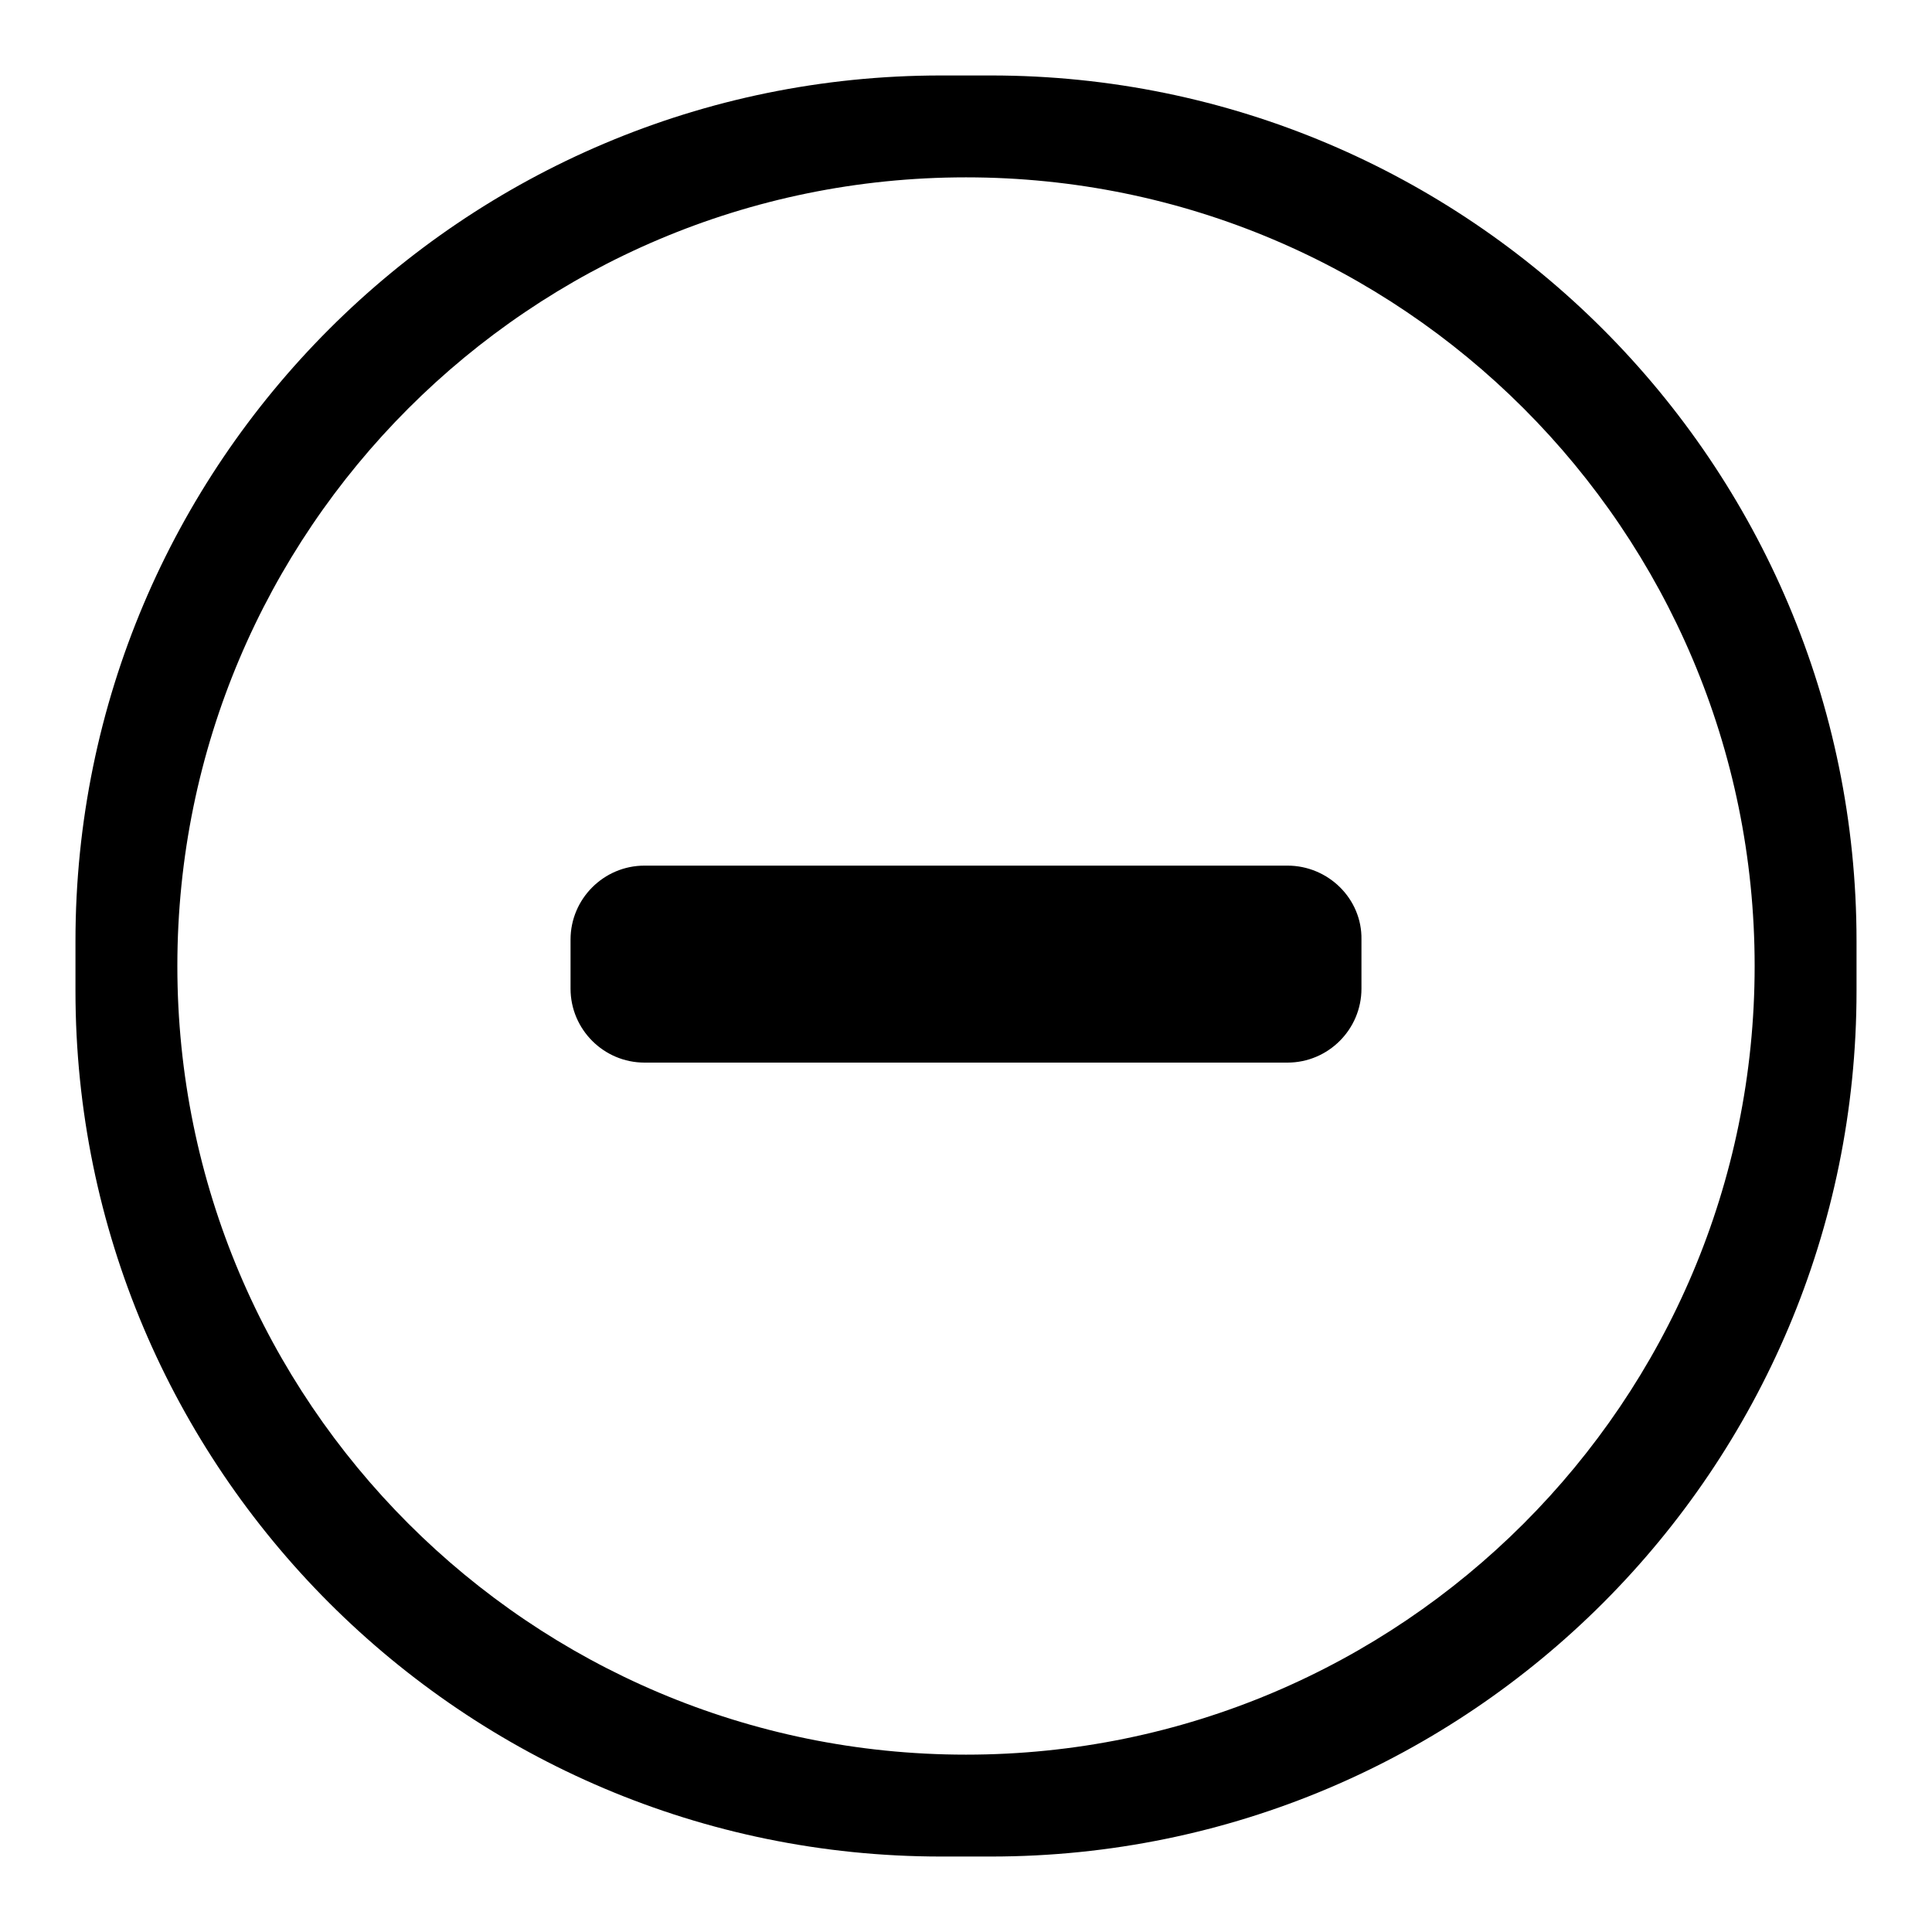 <?xml version="1.0" encoding="utf-8"?>
<!-- Svg Vector Icons : http://www.onlinewebfonts.com/icon -->
<!DOCTYPE svg PUBLIC "-//W3C//DTD SVG 1.1//EN" "http://www.w3.org/Graphics/SVG/1.1/DTD/svg11.dtd">
<svg version="1.1" xmlns="http://www.w3.org/2000/svg" xmlns:xlink="http://www.w3.org/1999/xlink" x="0px" y="0px" viewBox="0 0 256 256" enable-background="new 0 0 256 256" xml:space="preserve">
<g><g><path fill="#000000" d="M131.3,10h-6.6C61.4,10,10,61.4,10,124.7v6.6C10,194.6,61.4,246,124.7,246h6.6c63.4,0,114.7-51.4,114.7-114.7v-6.6C246,61.4,194.6,10,131.3,10z M128,232.5c-57.7,0-104.5-46.8-104.5-104.5C23.5,70.3,70.3,23.5,128,23.5c57.7,0,104.5,46.8,104.5,104.5C232.5,185.7,185.7,232.5,128,232.5z M170.6,114.7H85.4c-5.4,0-9.8,4.4-9.8,9.8v6.5c0,5.4,4.4,9.8,9.8,9.8h85.2c5.4,0,9.8-4.4,9.8-9.8v-6.5C180.5,119.1,176,114.7,170.6,114.7z"/></g></g>
</svg>